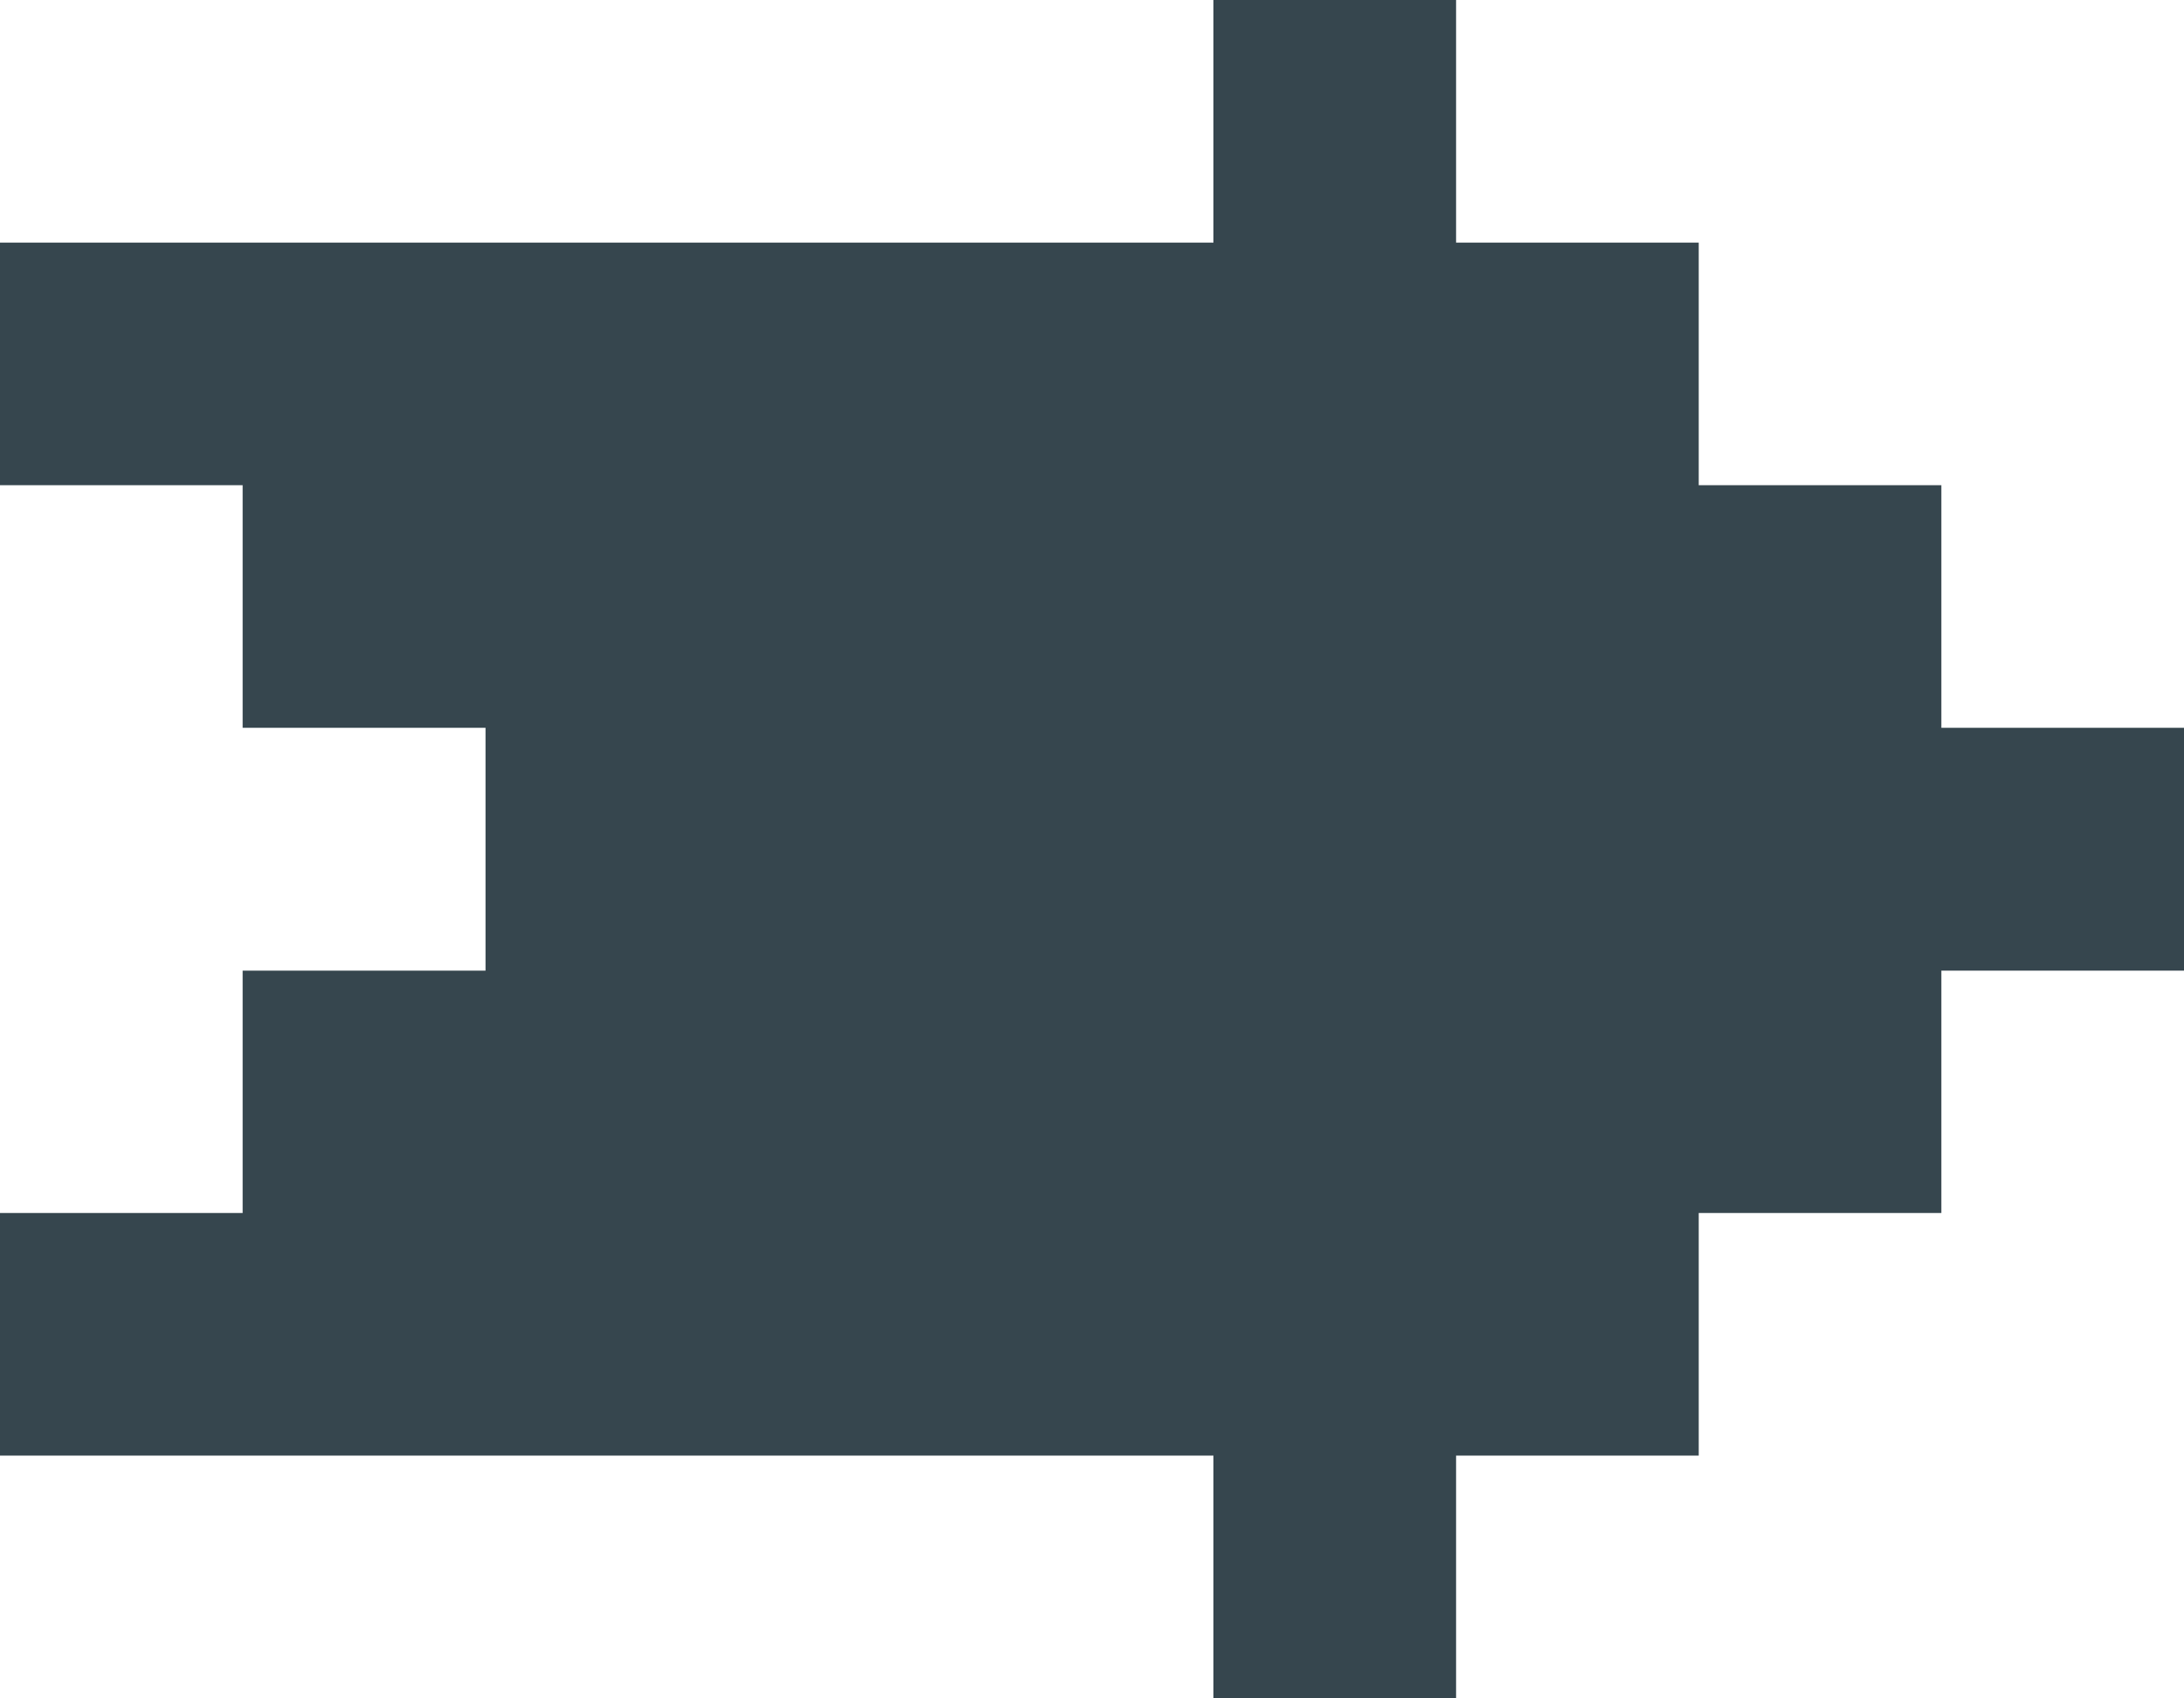 <svg xmlns="http://www.w3.org/2000/svg" viewBox="0 0 89.2 69.37">
  <title>arrow1_dark</title>
  <polygon points="49.56 9.91 39.65 9.91 29.73 9.91 19.83 9.91 9.91 9.91 0 9.91 0 19.82 9.91 19.82 9.91 29.73 19.83 29.73 19.83 39.65 9.91 39.65 9.91 49.55 0 49.55 0 59.46 9.91 59.46 19.83 59.46 29.73 59.46 39.65 59.46 49.56 59.46 49.56 69.37 59.47 69.37 59.47 59.46 69.38 59.46 69.38 49.55 79.29 49.55 79.29 39.65 89.2 39.65 89.2 29.73 79.29 29.73 79.29 19.82 69.38 19.82 69.38 9.91 59.47 9.91 59.47 0 49.56 0 49.56 9.91" style="fill: #36464e"/>
</svg>
